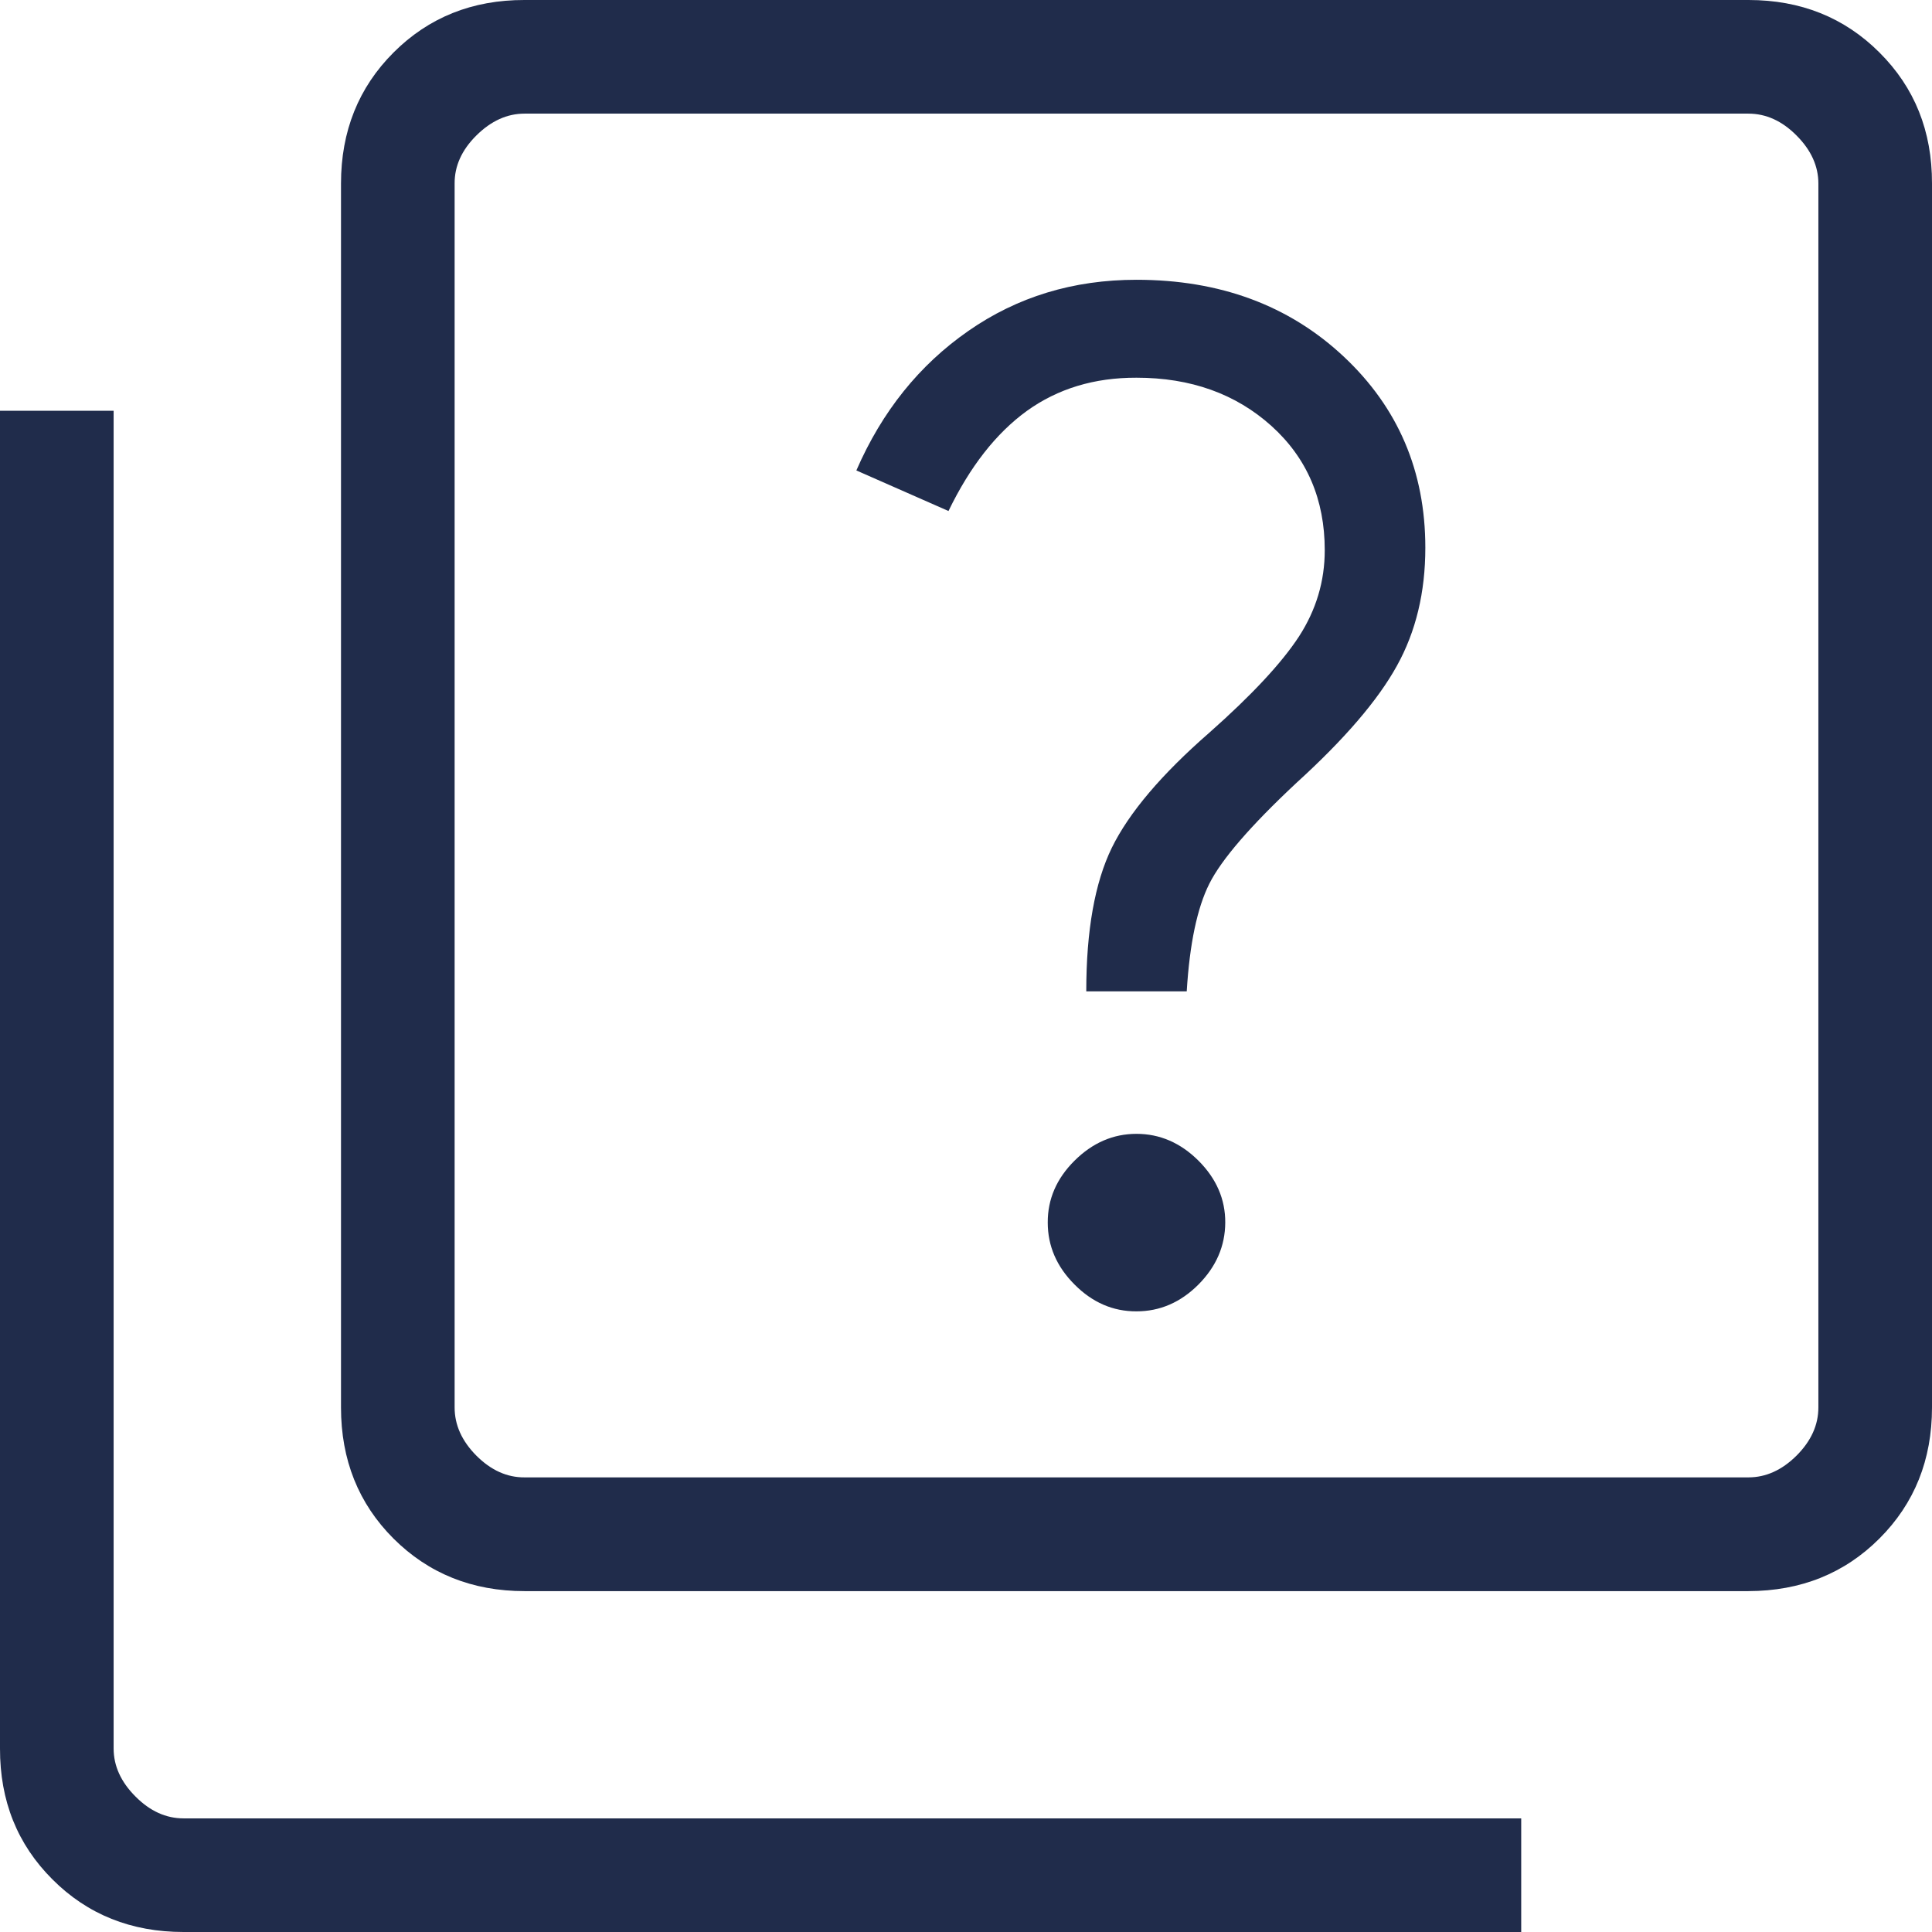 <svg width="16" height="16" viewBox="0 0 16 16" fill="none" xmlns="http://www.w3.org/2000/svg">
<path d="M9.412 10.86C9.606 10.86 9.777 10.786 9.925 10.638C10.072 10.49 10.146 10.319 10.147 10.125C10.148 9.931 10.073 9.76 9.925 9.612C9.776 9.464 9.605 9.39 9.412 9.39C9.219 9.39 9.048 9.464 8.899 9.612C8.75 9.76 8.676 9.931 8.677 10.125C8.677 10.319 8.751 10.49 8.899 10.638C9.046 10.786 9.217 10.861 9.412 10.86ZM8.996 8.21H9.828C9.852 7.815 9.915 7.518 10.015 7.319C10.115 7.119 10.355 6.84 10.737 6.483C11.135 6.121 11.412 5.798 11.569 5.513C11.726 5.23 11.804 4.904 11.804 4.536C11.804 3.902 11.578 3.374 11.127 2.952C10.675 2.529 10.103 2.317 9.412 2.317C8.889 2.317 8.425 2.458 8.019 2.741C7.613 3.023 7.304 3.408 7.092 3.896L7.855 4.232C8.033 3.864 8.249 3.588 8.504 3.403C8.76 3.219 9.062 3.127 9.412 3.128C9.861 3.128 10.233 3.261 10.529 3.527C10.824 3.793 10.971 4.136 10.971 4.557C10.971 4.813 10.9 5.051 10.757 5.272C10.613 5.492 10.366 5.757 10.016 6.067C9.619 6.413 9.35 6.731 9.208 7.02C9.067 7.309 8.996 7.706 8.996 8.21ZM4.344 13.177C3.911 13.177 3.549 13.031 3.259 12.742C2.969 12.452 2.824 12.09 2.824 11.656V1.52C2.824 1.087 2.969 0.725 3.259 0.435C3.55 0.144 3.912 -0.001 4.344 2.0284e-06H14.48C14.913 2.0284e-06 15.275 0.145 15.565 0.435C15.856 0.725 16.001 1.086 16 1.52V11.656C16 12.089 15.855 12.451 15.565 12.741C15.275 13.031 14.913 13.176 14.479 13.177H4.344ZM4.344 12.235H14.48C14.624 12.235 14.757 12.175 14.878 12.055C14.999 11.934 15.059 11.801 15.059 11.656V1.52C15.059 1.376 14.999 1.243 14.878 1.122C14.758 1.001 14.625 0.941 14.479 0.941H4.344C4.2 0.941 4.067 1.001 3.945 1.122C3.824 1.242 3.764 1.375 3.765 1.52V11.656C3.765 11.801 3.825 11.934 3.945 12.055C4.066 12.176 4.199 12.236 4.344 12.235M1.52 16C1.087 16 0.725 15.855 0.435 15.565C0.144 15.275 -0.001 14.914 2.0284e-06 14.48V3.402H0.941V14.48C0.941 14.624 1.001 14.757 1.122 14.878C1.242 14.999 1.375 15.059 1.52 15.059H12.598V16H1.52Z" fill="#202C4B"/>
</svg>
